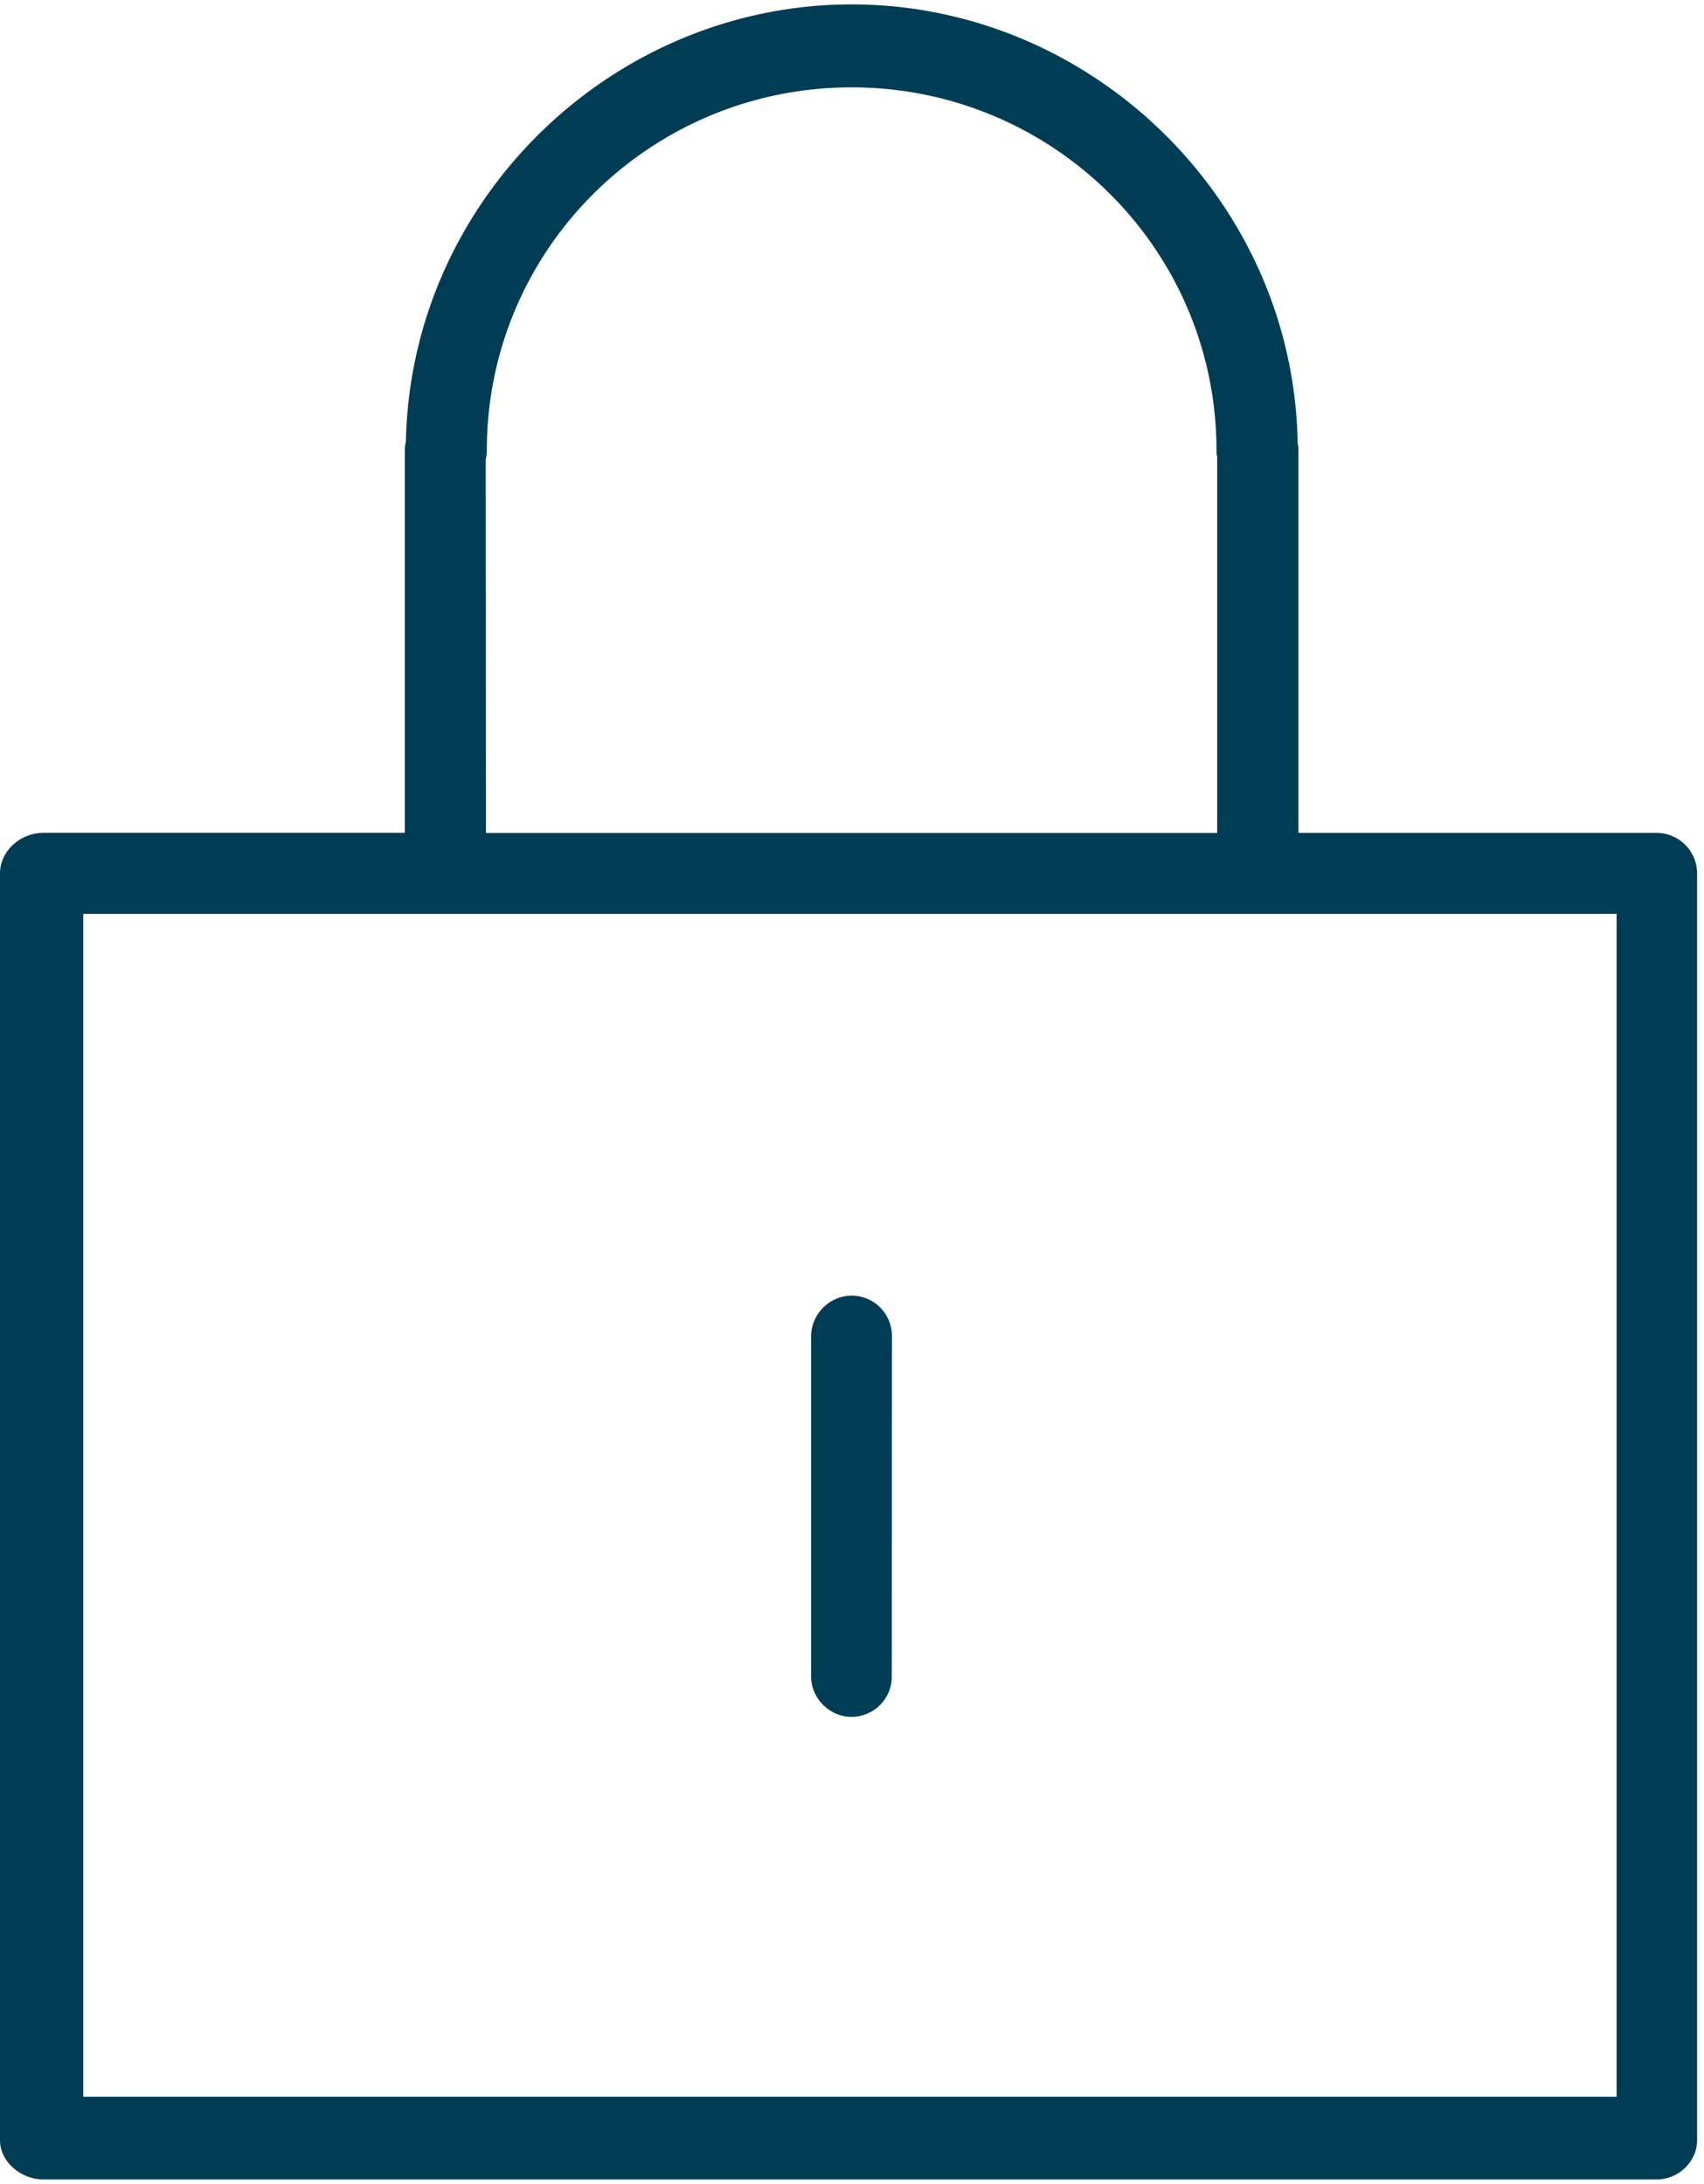 <svg xmlns="http://www.w3.org/2000/svg" width="58.5" height="75" viewBox="0 0 39 50"><g><g><g><g><path fill="#003d54" d="M37 20.922V48H1.906V20.922zM11.117 10.517a.922.922 0 0 0 .025-.206c0-4.605 3.747-8.311 8.35-8.311 4.602 0 8.35 3.706 8.35 8.311 0 .064.008.133.016.142v8.616H11.122zm26.797 8.55h-8.197V10.31c0-.078-.009-.15-.017-.15C29.62 4.611 25 .101 19.494.101 14 .1 9.397 4.585 9.29 10.11a.774.774 0 0 0-.025.2v8.756H1c-.536 0-1 .413-1 .933v29c0 .48.467.895 1 .895h36.914c.511 0 .928-.415.928-.895V20a.93.93 0 0 0-.928-.933z"/></g><g><path fill="#003d54" d="M19.486 39.304a.923.923 0 0 0 .925-.925l.003-7.794a.925.925 0 0 0-.925-.925.94.94 0 0 0-.925.925v7.794c0 .512.436.925.922.925z"/></g></g></g></g></svg>